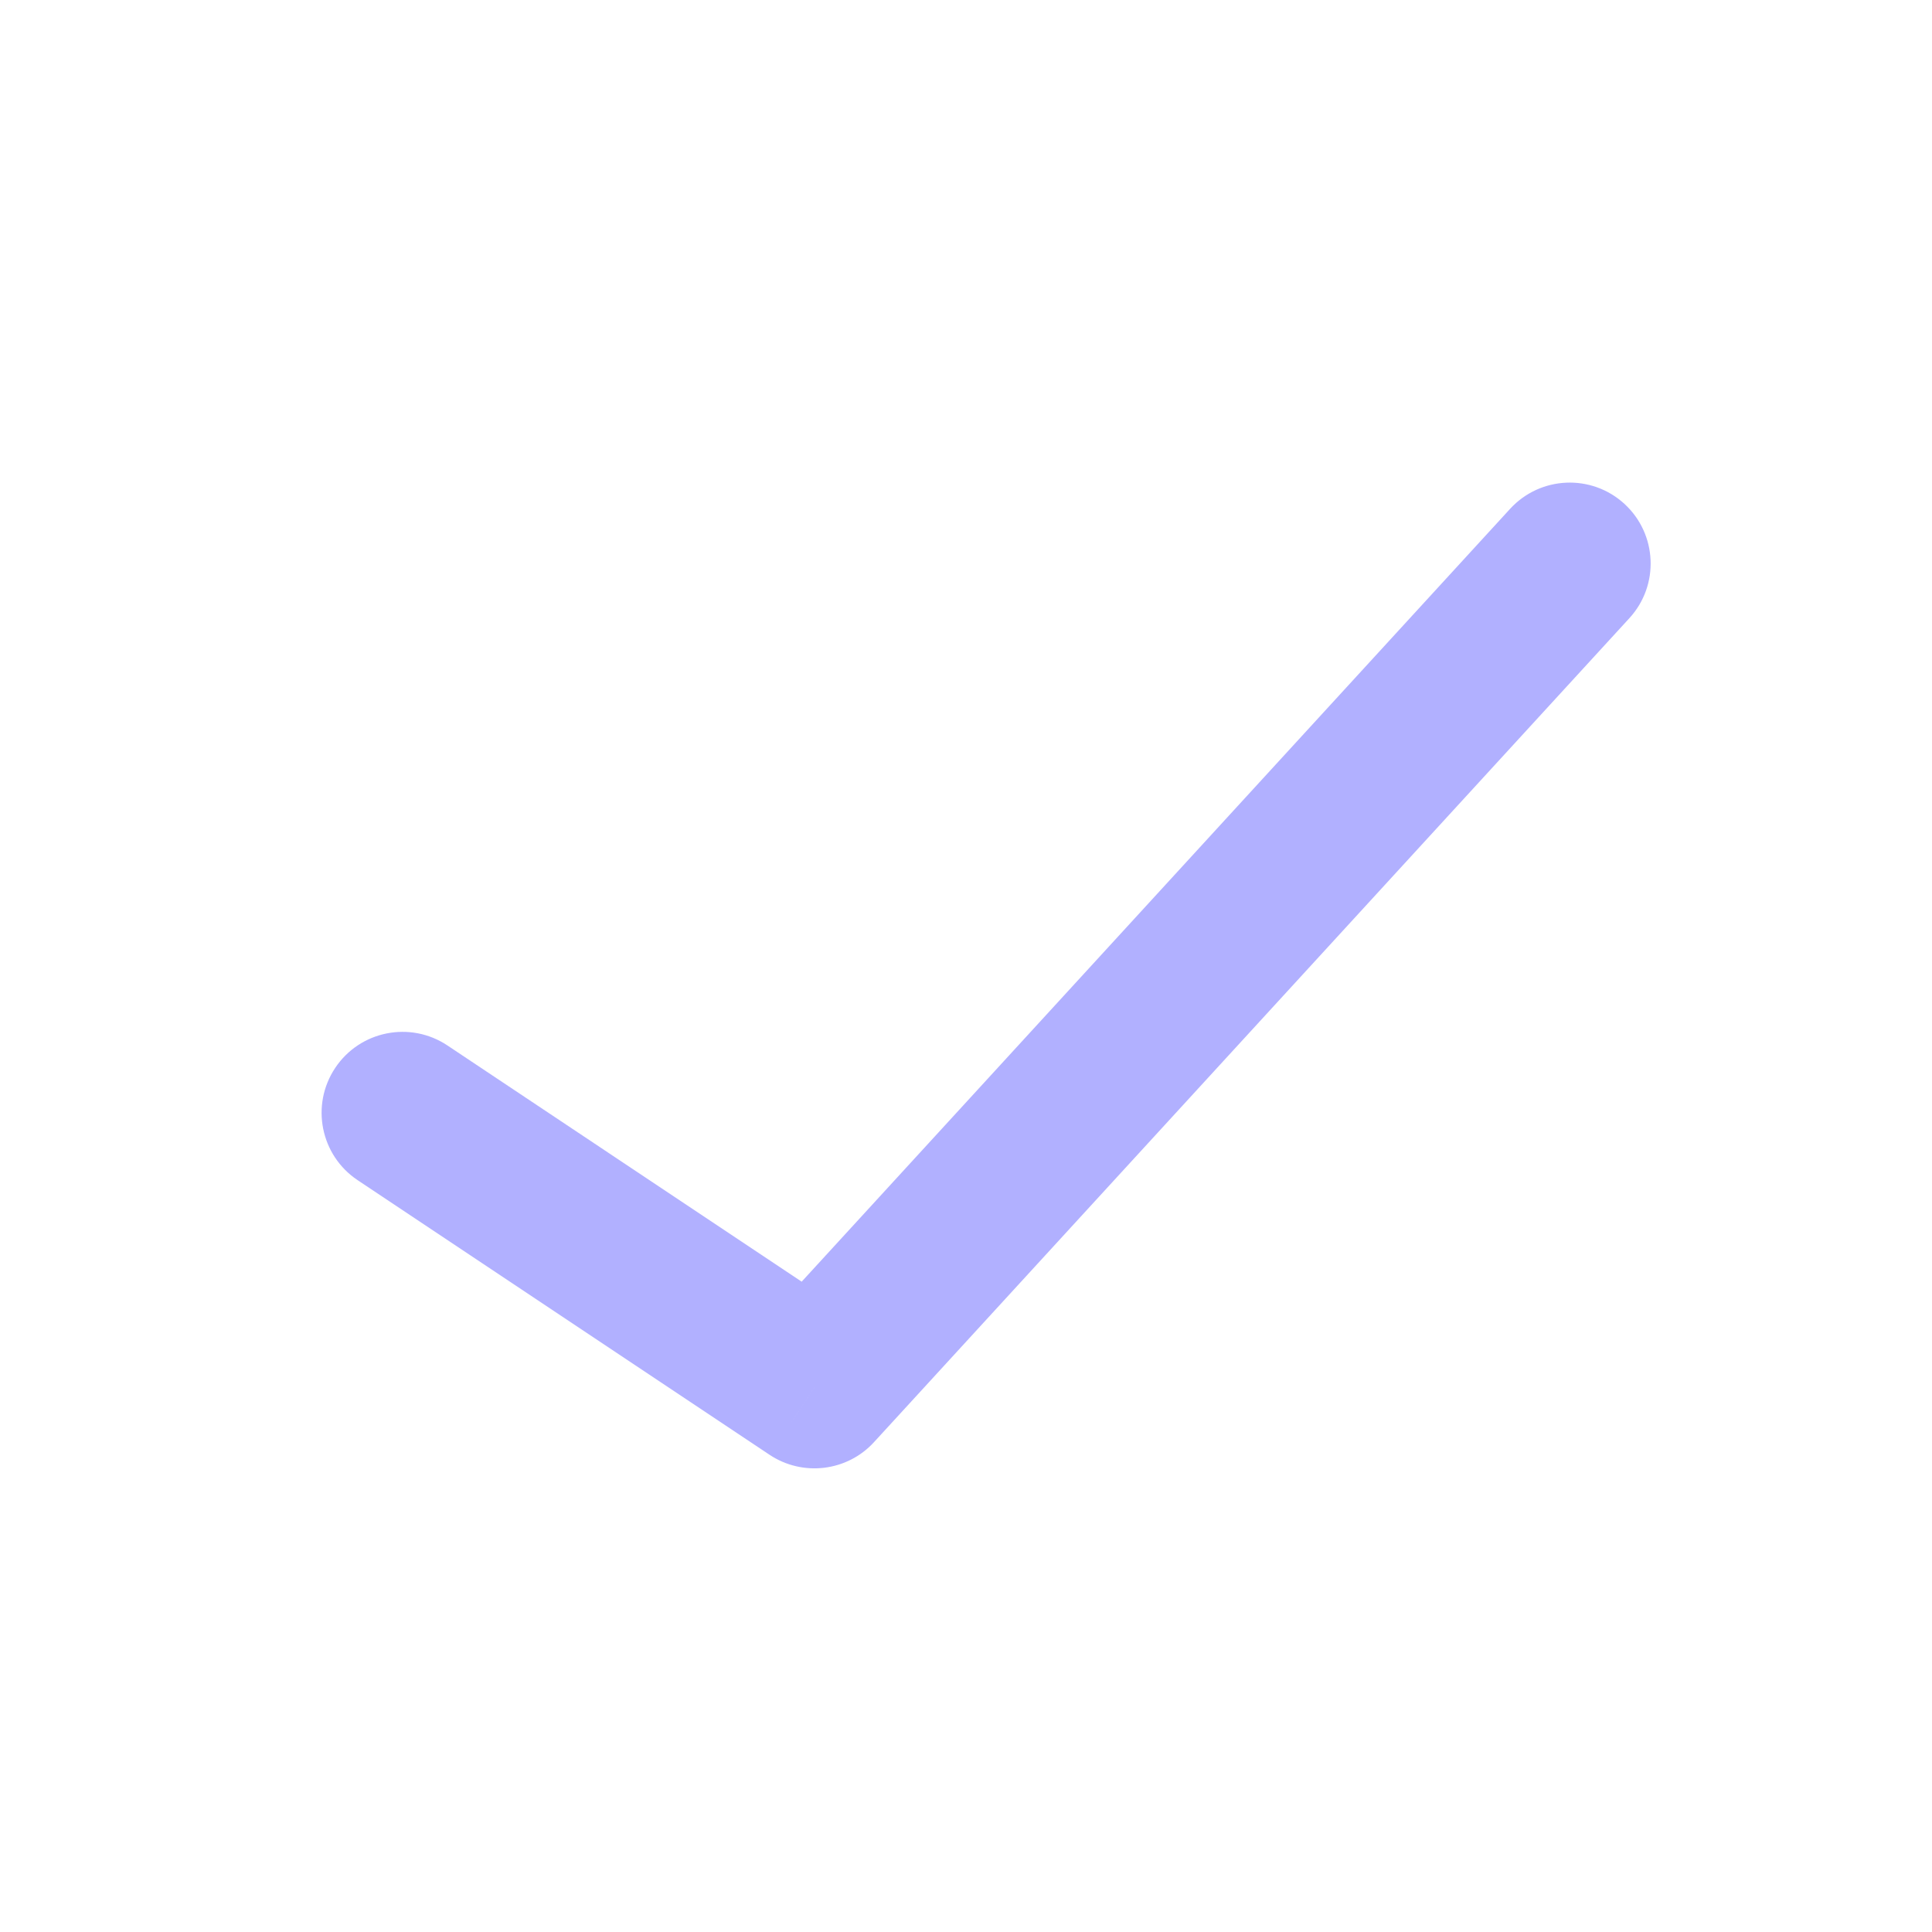 <svg width="24" height="24" viewBox="0 0 24 24" fill="none" xmlns="http://www.w3.org/2000/svg">
<path d="M5.558 12.987C5.096 12.679 4.472 12.804 4.164 13.266C3.856 13.728 3.981 14.352 4.442 14.66L5.558 12.987ZM10.118 17.235L9.56 18.072C9.972 18.346 10.524 18.28 10.858 17.914L10.118 17.235ZM20.241 7.679C20.616 7.27 20.588 6.634 20.179 6.259C19.77 5.884 19.134 5.912 18.759 6.321L20.241 7.679ZM4.442 14.66L9.56 18.072L10.675 16.399L5.558 12.987L4.442 14.66ZM10.858 17.914L20.241 7.679L18.759 6.321L9.377 16.556L10.858 17.914Z" fill="#B1B0FF"/>
</svg>
